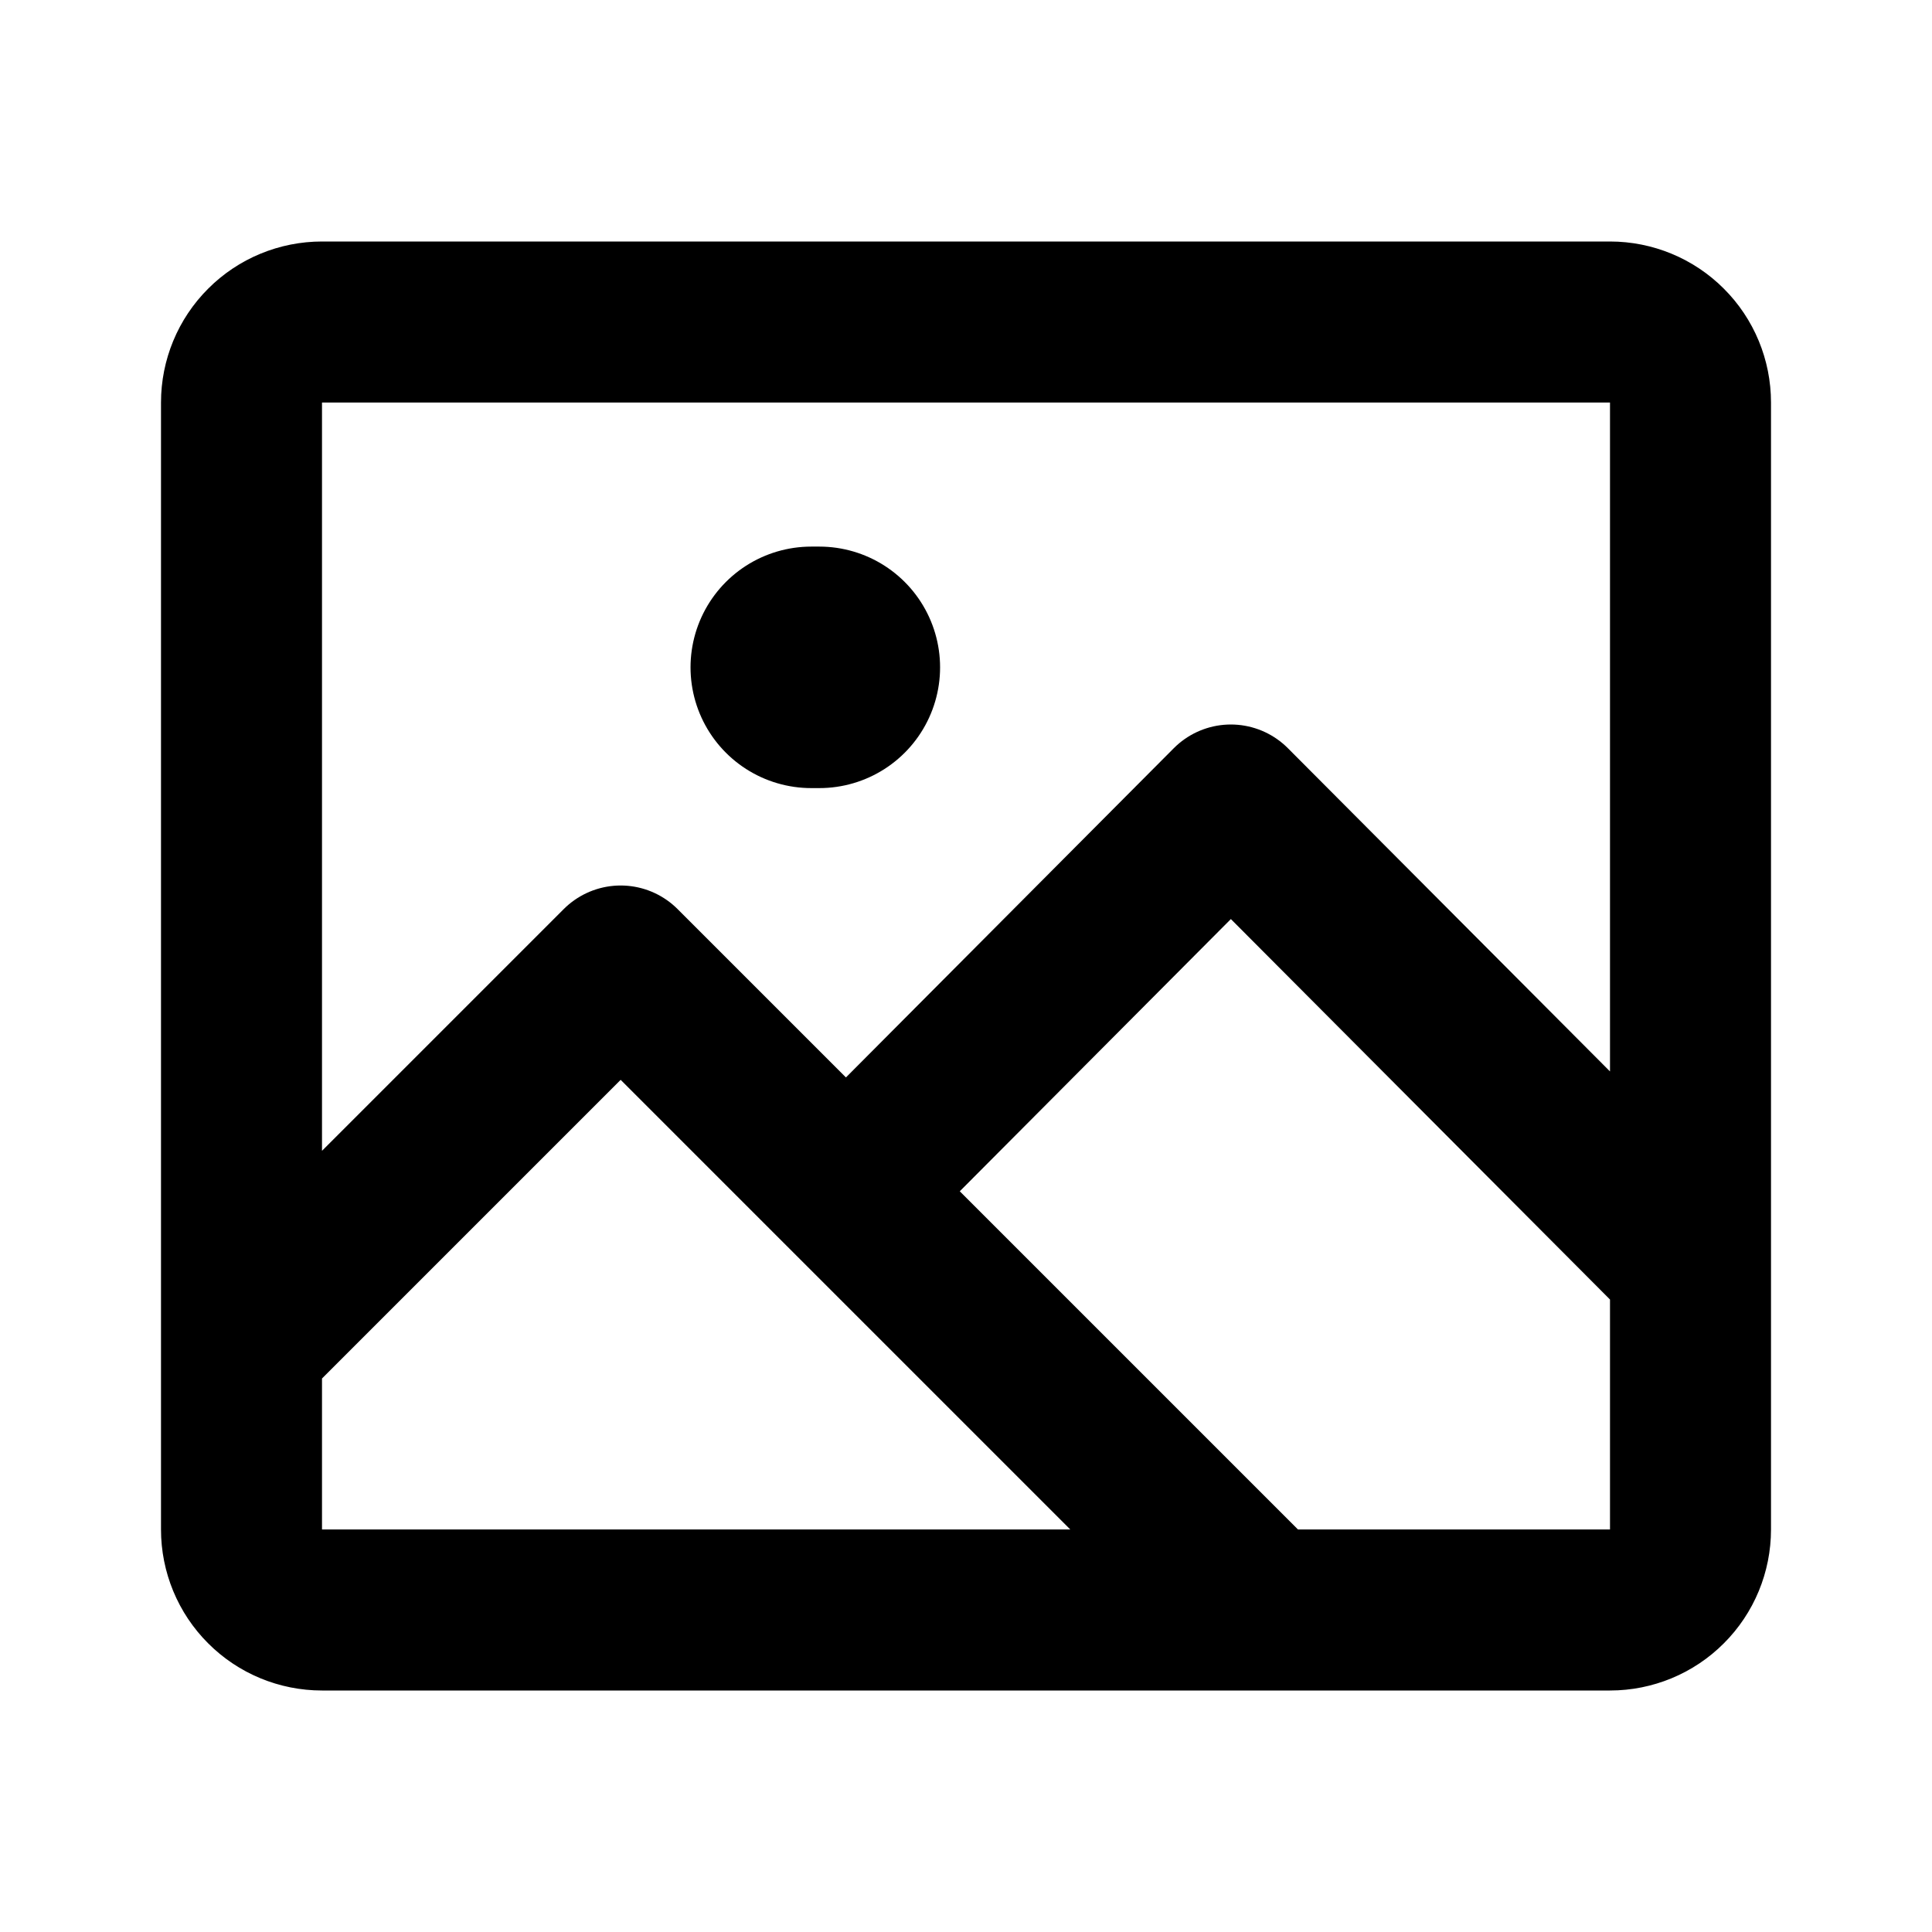 <svg width="24" height="24" viewBox="0 0 24 24" fill="none" xmlns="http://www.w3.org/2000/svg">
<path d="M10.078 8.29H10.178" stroke="black" stroke-width="3" stroke-linecap="round" stroke-linejoin="round"/>
<path d="M21 5V19C21 19.265 20.895 19.52 20.707 19.707C20.52 19.895 20.265 20 20 20H4C3.735 20 3.48 19.895 3.293 19.707C3.105 19.52 3 19.265 3 19V5C3 4.735 3.105 4.48 3.293 4.293C3.48 4.105 3.735 4 4 4H20C20.265 4 20.52 4.105 20.707 4.293C20.895 4.48 21 4.735 21 5ZM10.51 14.8L15.71 20H20C20.265 20 20.52 19.895 20.707 19.707C20.895 19.52 21 19.265 21 19V15.73L15.29 10L10.51 14.8ZM3 16.71V19C3 19.265 3.105 19.52 3.293 19.707C3.48 19.895 3.735 20 4 20H15.71L7.71 12L3 16.71Z" stroke="black" stroke-width="2" stroke-linecap="round" stroke-linejoin="round"/>
</svg>
